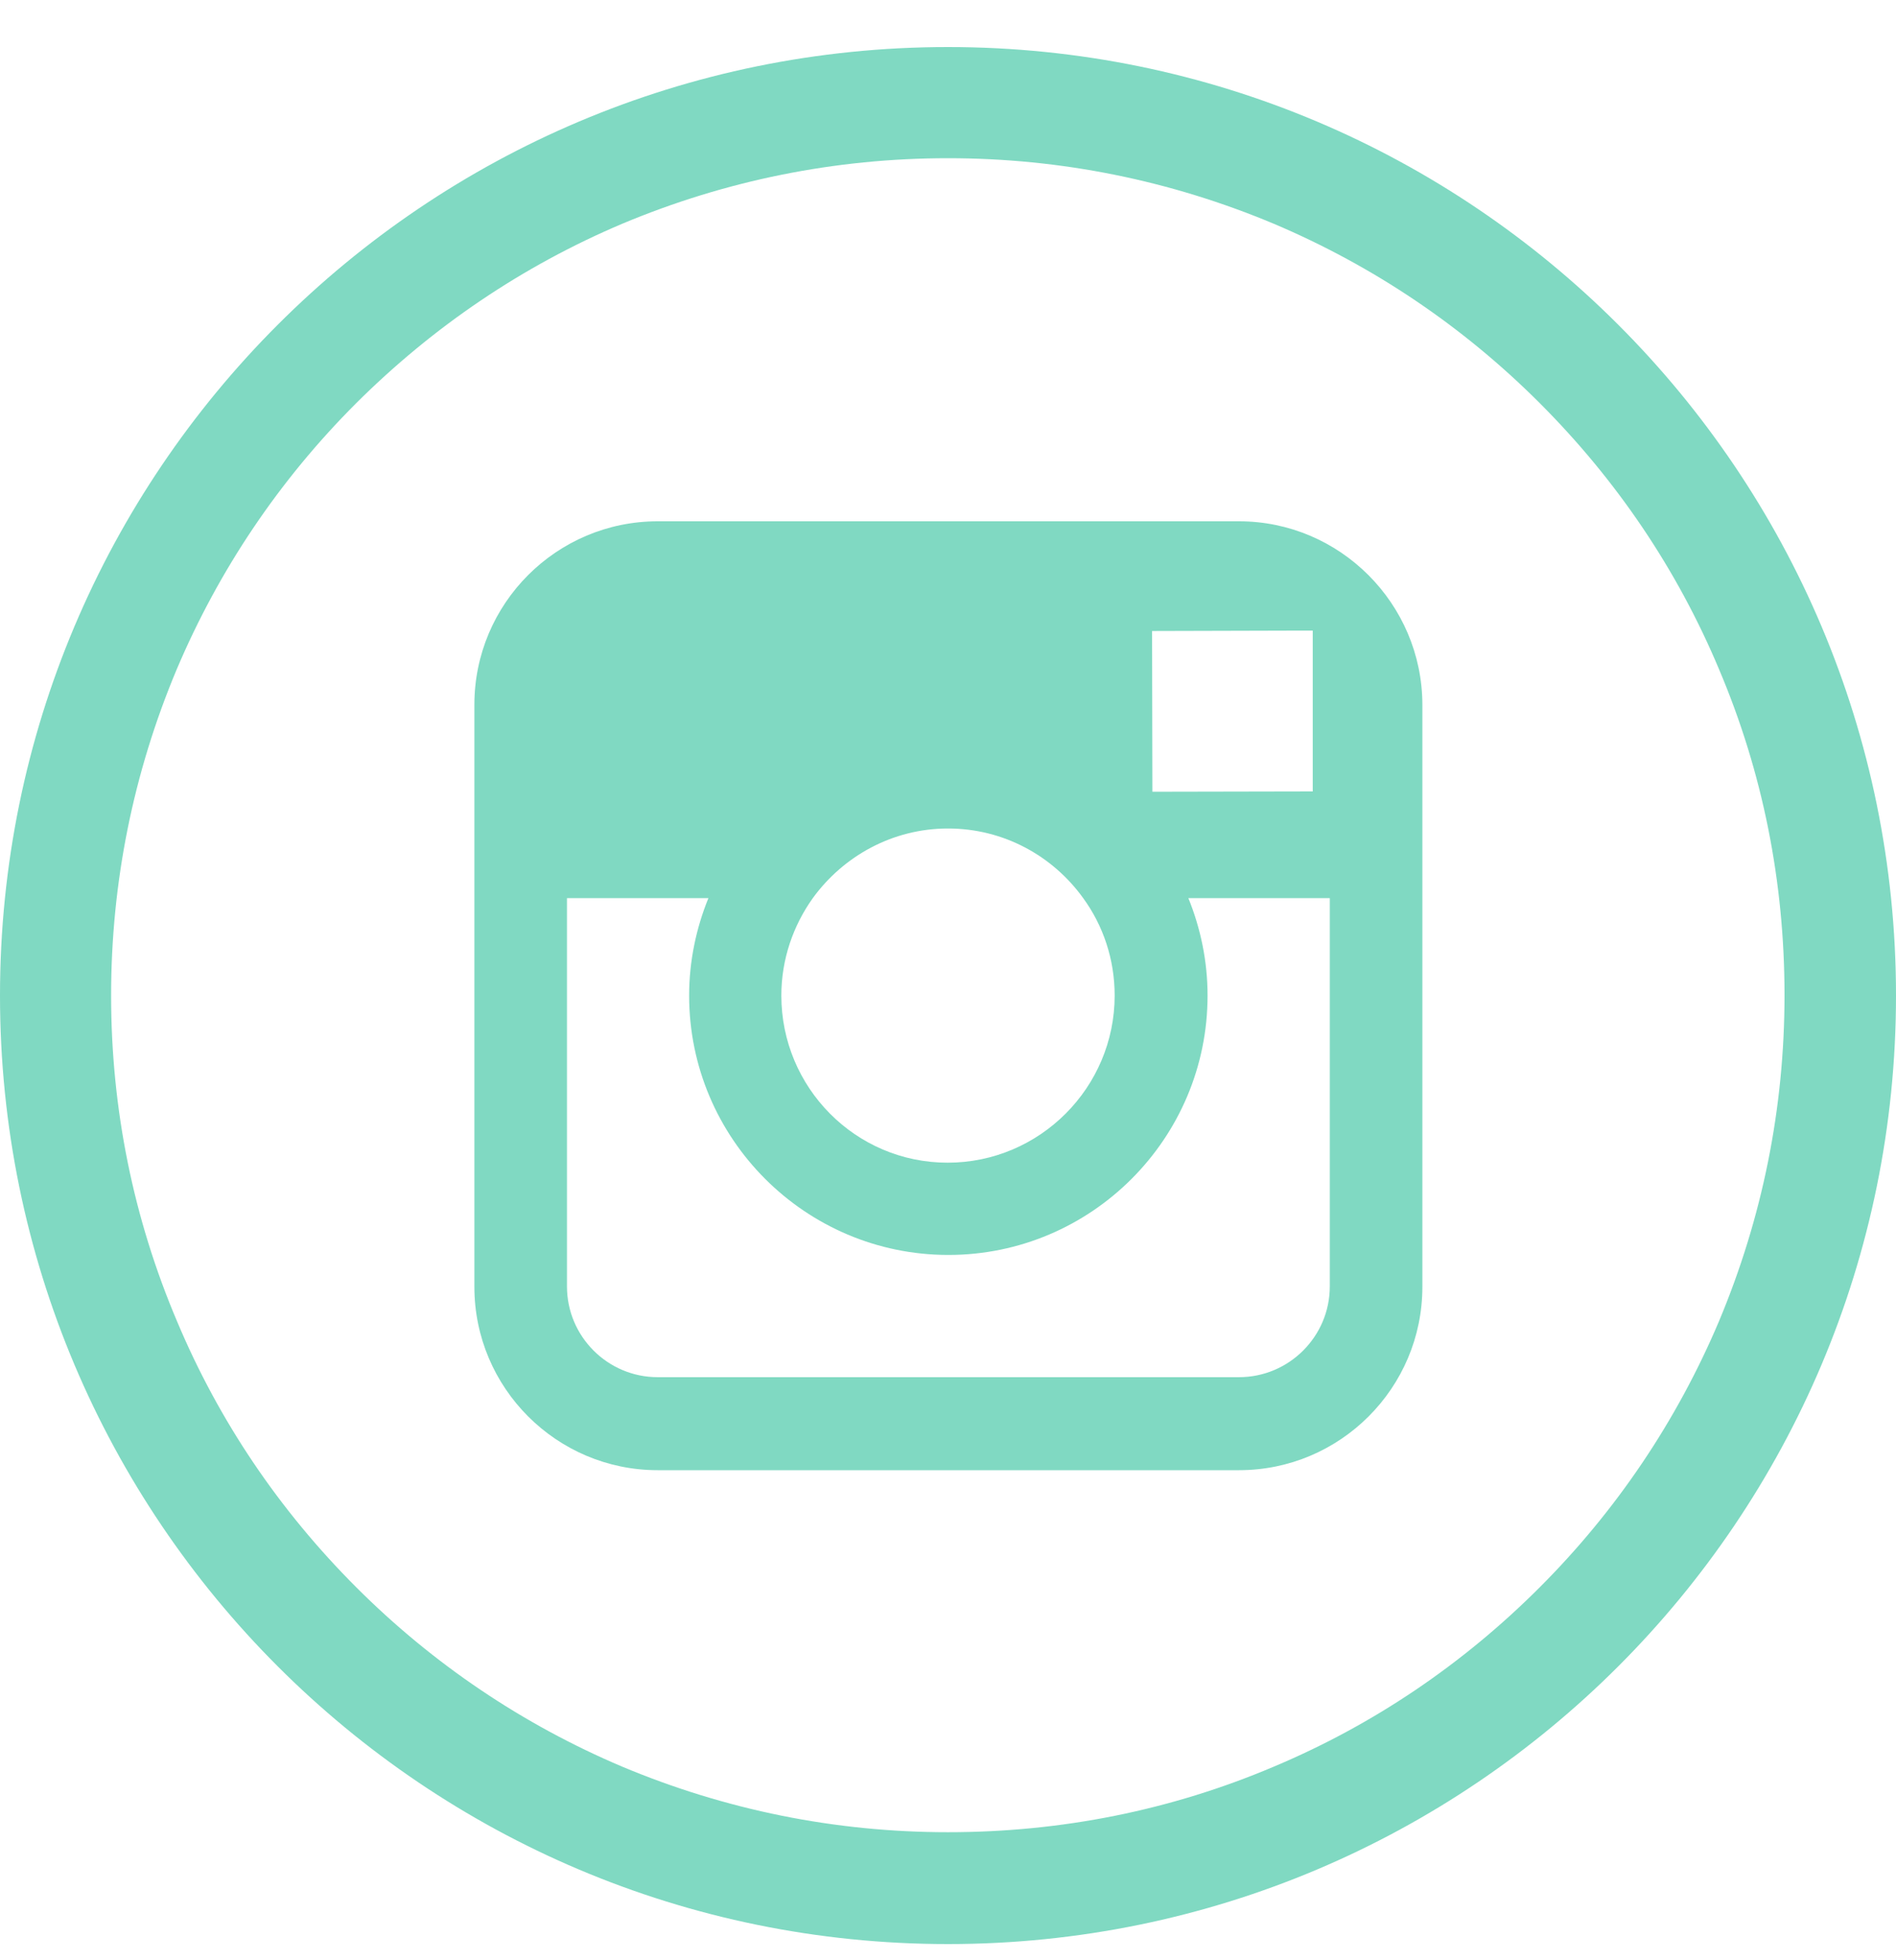 <svg width="30" height="31" viewBox="0 0 30 31" fill="none" xmlns="http://www.w3.org/2000/svg">
<g id="instagram-svgrepo-com 1" clip-path="url(#clip0_44_151)">
<g id="Group">
<path id="Vector" d="M15 0.744C6.715 0.744 0 7.459 0 15.744C0 24.029 6.715 30.744 15 30.744C23.285 30.744 30 24.029 30 15.744C30 7.459 23.285 0.744 15 0.744ZM24.363 25.102C23.145 26.32 21.732 27.275 20.156 27.938C18.527 28.629 16.793 28.975 15 28.975C13.213 28.975 11.479 28.623 9.844 27.938C8.268 27.27 6.85 26.314 5.637 25.102C4.418 23.883 3.463 22.471 2.801 20.895C2.109 19.266 1.758 17.531 1.758 15.744C1.758 13.957 2.109 12.223 2.795 10.588C3.463 9.012 4.418 7.594 5.631 6.381C6.855 5.162 8.268 4.207 9.844 3.539C11.479 2.854 13.213 2.502 15 2.502C16.787 2.502 18.521 2.854 20.156 3.539C21.732 4.207 23.15 5.162 24.363 6.375C25.582 7.594 26.537 9.006 27.199 10.582C27.891 12.211 28.236 13.945 28.236 15.738C28.236 17.525 27.885 19.26 27.199 20.895C26.531 22.471 25.576 23.889 24.363 25.102Z" fill="#80D9C2"/>
<path id="Vector_2" d="M19.605 8.244H10.406C8.807 8.244 7.506 9.545 7.506 11.145V14.209V20.35C7.506 21.949 8.807 23.25 10.406 23.25H19.605C21.205 23.25 22.506 21.949 22.506 20.35V14.203V11.139C22.5 9.545 21.199 8.244 19.605 8.244ZM20.438 9.973H20.771V10.301V12.516L18.234 12.521L18.229 9.979L20.438 9.973ZM12.861 14.203C13.342 13.541 14.121 13.102 15 13.102C15.879 13.102 16.658 13.535 17.139 14.203C17.455 14.637 17.637 15.17 17.637 15.744C17.637 17.197 16.453 18.387 14.994 18.387C13.535 18.387 12.363 17.197 12.363 15.744C12.363 15.17 12.551 14.637 12.861 14.203ZM21.041 20.344C21.041 21.135 20.396 21.779 19.605 21.779H10.406C9.615 21.779 8.971 21.135 8.971 20.344V14.203H11.209C11.016 14.678 10.904 15.199 10.904 15.744C10.904 18.006 12.744 19.846 15.006 19.846C17.268 19.846 19.107 18.006 19.107 15.744C19.107 15.199 18.996 14.678 18.803 14.203H21.041V20.344Z" fill="#80D9C2"/>
</g>
</g>
<defs>
<clipPath id="clip0_44_151">
<rect width="30" height="30" fill="white" transform="translate(0 0.744)"/>
</clipPath>
</defs>
</svg>
